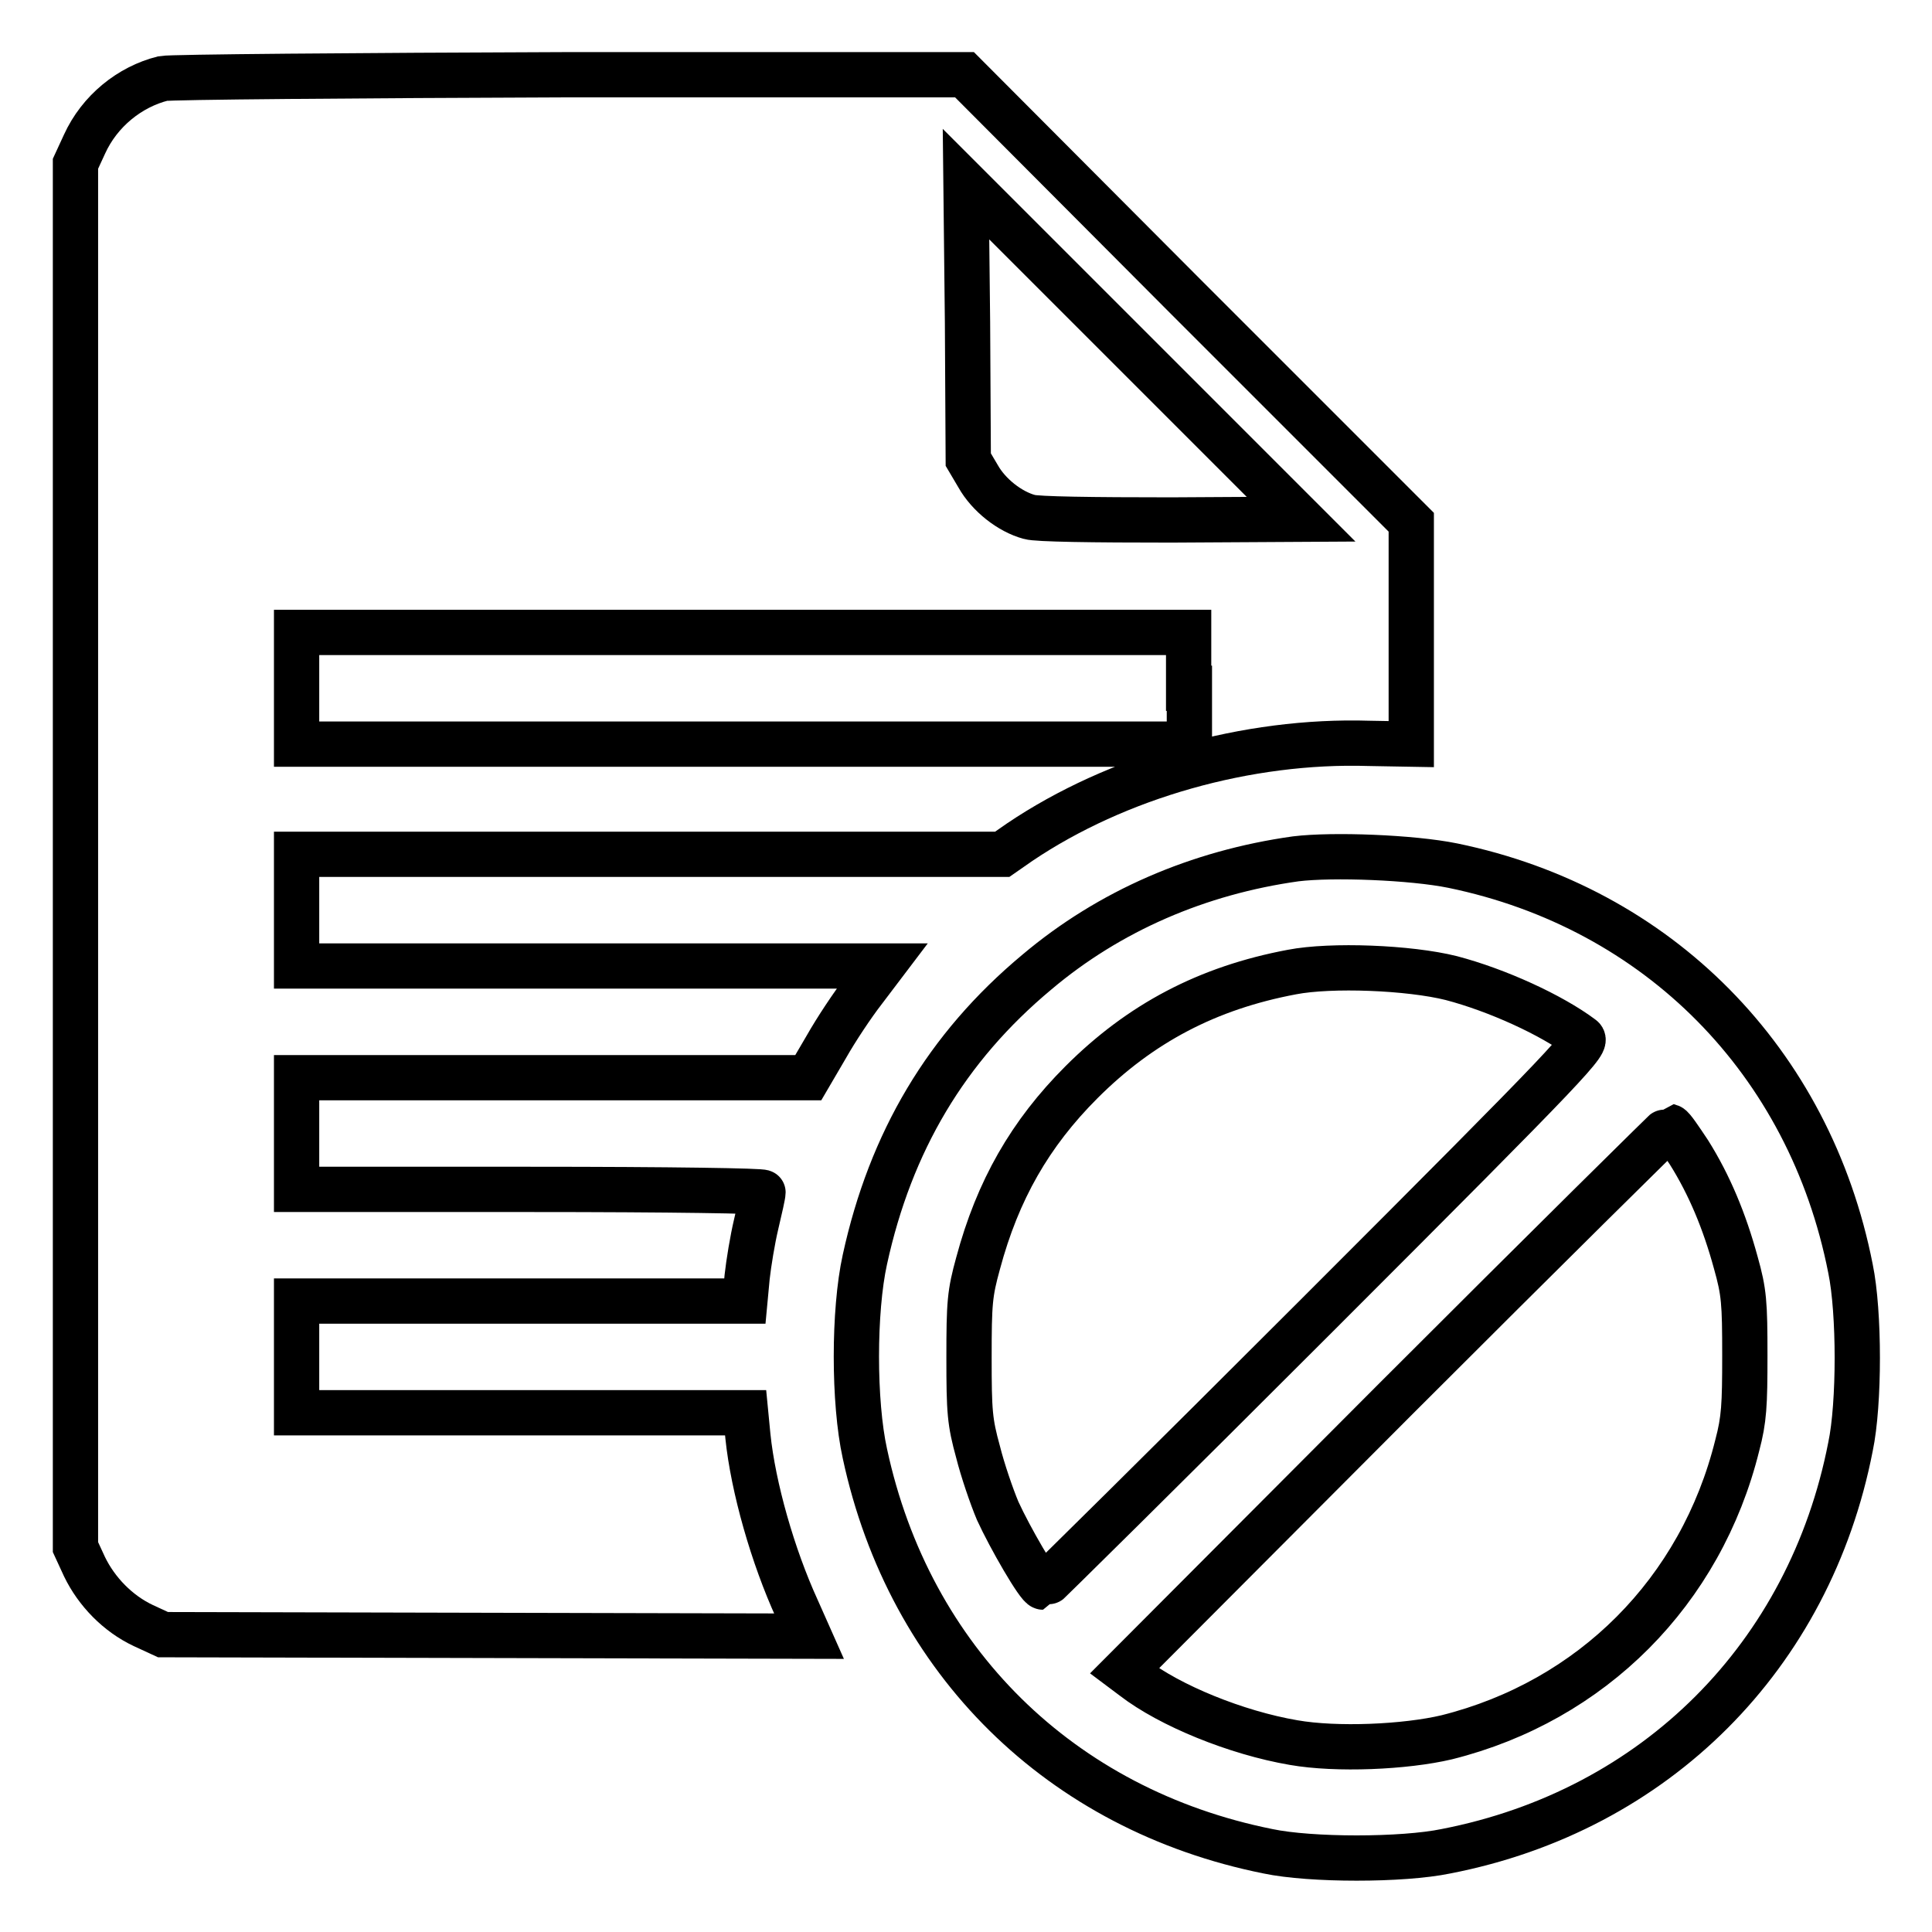<?xml version="1.0" encoding="utf-8"?>
<!-- Svg Vector Icons : http://www.onlinewebfonts.com/icon -->
<!DOCTYPE svg PUBLIC "-//W3C//DTD SVG 1.1//EN" "http://www.w3.org/Graphics/SVG/1.1/DTD/svg11.dtd">
<svg version="1.1" xmlns="http://www.w3.org/2000/svg" xmlns:xlink="http://www.w3.org/1999/xlink" x="0px" y="0px" viewBox="0 0 256 256" enable-background="new 0 0 256 256" xml:space="preserve">
<g><g><g><path stroke-width="6" fill-opacity="0" stroke="#000000"  d="M21.6,10.4c-4.4,1.1-8.4,4.3-10.4,8.7L10,21.7v91.7V205l1.2,2.6c1.6,3.3,4.4,6.2,7.8,7.8l2.6,1.2l42.8,0.1l42.8,0.1l-1.6-3.6c-3.2-7-5.8-16.1-6.5-22.9l-0.3-3.1H69.1H39.3v-7.4v-7.4h29.7h29.7l0.3-3.2c0.2-1.8,0.7-4.9,1.2-7c0.5-2.1,0.9-3.9,0.9-4.2c0-0.2-12-0.4-30.9-0.4H39.3v-7.4v-7.4h33.9h33.9l2.4-4.1c1.3-2.3,3.5-5.6,4.9-7.4l2.5-3.3H78.1H39.3v-7.4v-7.4h46.8h46.7l2.3-1.6c12.9-8.7,30.2-13.6,46.3-13.1l5.6,0.1V84V69.2l-29.7-29.7L127.8,9.9l-52.2,0C46.9,10,22.6,10.2,21.6,10.4z M155.2,68.9c-10.5,0-17.8-0.1-18.8-0.4c-2.6-0.7-5.4-2.9-6.8-5.4l-1.3-2.2l-0.1-18.2L128,24.4l22.2,22.2l22.2,22.2L155.2,68.9z M157.6,91.2v7.4H98.4H39.3v-7.4v-7.4h59.1h59.1V91.2L157.6,91.2z"/><path stroke-width="6" fill-opacity="0" stroke="#000000"  d="M171.7,113.8c-12.9,1.8-24.7,6.9-34.3,15c-12,10-19.4,22.5-22.8,38.1c-1.5,6.8-1.5,18.9,0,25.7c5.9,27.5,26,47.2,53.4,52.7c5.7,1.2,17.8,1.2,23.6,0c27.8-5.4,48.2-25.9,53.6-53.6c1.2-5.7,1.2-17.8,0-23.6c-5.4-27.5-25.5-47.8-52.7-53.4C187.1,113.6,176.6,113.2,171.7,113.8z M192.3,129.6c6.1,1.6,13.3,4.9,17.3,7.9c0.9,0.6-0.6,2.3-35.1,36.8c-19.8,19.8-36.2,36-36.3,36c-0.6,0-4.4-6.6-6-10.1c-0.8-1.9-2-5.4-2.6-7.8c-1.1-4-1.2-5.3-1.2-12.5c0-7.3,0.1-8.5,1.2-12.5c2.6-9.7,6.9-17.2,13.7-24c7.8-7.8,16.7-12.5,27.9-14.6C176.4,127.8,186.7,128.2,192.3,129.6z M223.8,152.7c2.7,4.3,4.7,9.1,6.2,14.6c1.1,3.9,1.2,5.3,1.2,12.3c0,6.6-0.1,8.5-1,11.9c-4.8,19.4-19.3,33.9-38.5,38.7c-5.5,1.3-14.6,1.7-20.3,0.7c-7.6-1.3-16.4-4.9-21.2-8.6l-1.2-0.9l36-36.1c19.8-19.8,36.2-36,36.3-36C221.6,149.4,222.6,150.9,223.8,152.7z"/></g></g></g>
</svg>